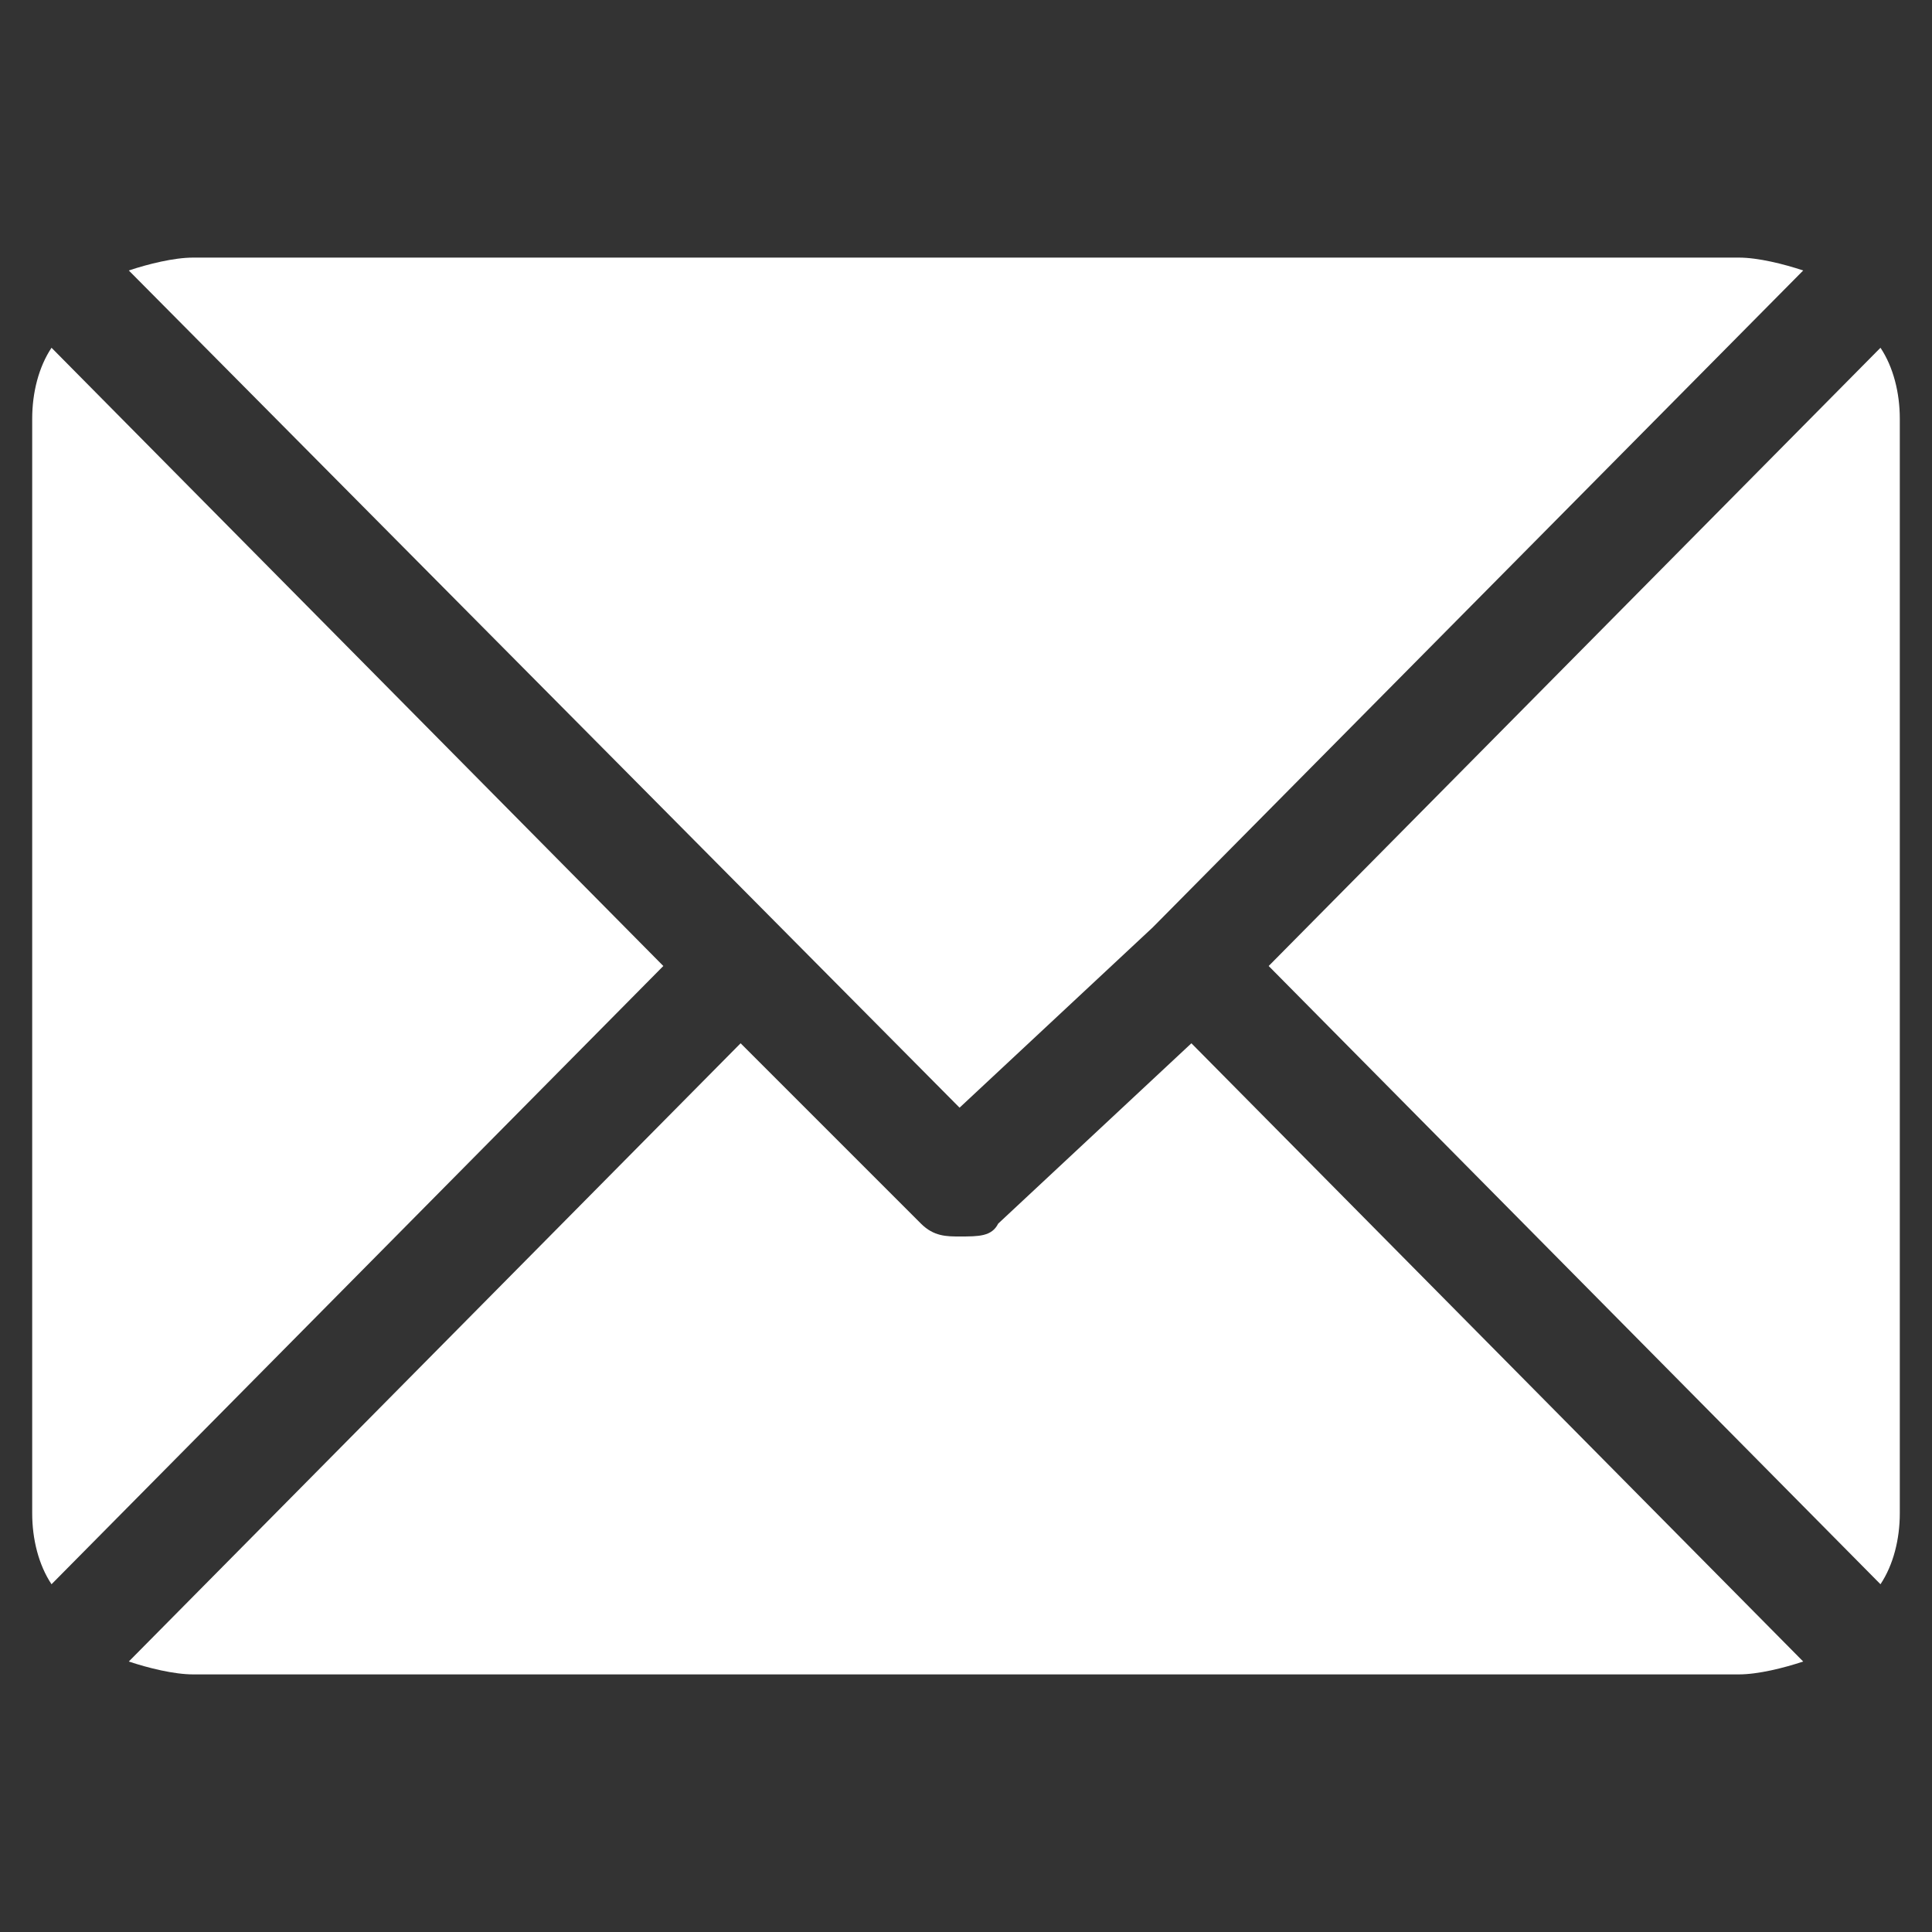 <?xml version="1.0" encoding="UTF-8"?>
<!DOCTYPE svg PUBLIC "-//W3C//DTD SVG 1.1//EN" "http://www.w3.org/Graphics/SVG/1.1/DTD/svg11.dtd">
<!-- Creator: CorelDRAW X8 -->
<svg xmlns="http://www.w3.org/2000/svg" xml:space="preserve" width="300px" height="300px" version="1.1" shape-rendering="geometricPrecision" text-rendering="geometricPrecision" image-rendering="optimizeQuality" fill-rule="evenodd" clip-rule="evenodd"
viewBox="0 0 300 300"
 xmlns:xlink="http://www.w3.org/1999/xlink">
 <rect x="0" y="0" width="300" height="300" fill="#333333" stroke="none"/>
 <g id="Ebene_x0020_1">
  <g id="_3029128447088">
   <path fill="white" d="M270 40l-240 0c-3,0 -7,1 -10,2l129 130 30 -28c0,0 0,0 0,0 0,0 0,0 0,0l101 -102c-3,-1 -7,-2 -10,-2z"/>
   <path fill="white" d="M292 54l-95 96 95 96c2,-3 3,-7 3,-11l0 -170c0,-4 -1,-8 -3,-11z"/>
   <path fill="white" d="M8 54c-2,3 -3,7 -3,11l0 170c0,4 1,8 3,11l95 -96 -95 -96z"/>
   <path fill="white" d="M185 162l-30 28c-1,2 -3,2 -6,2 -2,0 -4,0 -6,-2l-28 -28 -95 96c3,1 7,2 10,2l240 0c3,0 7,-1 10,-2l-95 -96z"/>
  </g>
 </g>
</svg>
